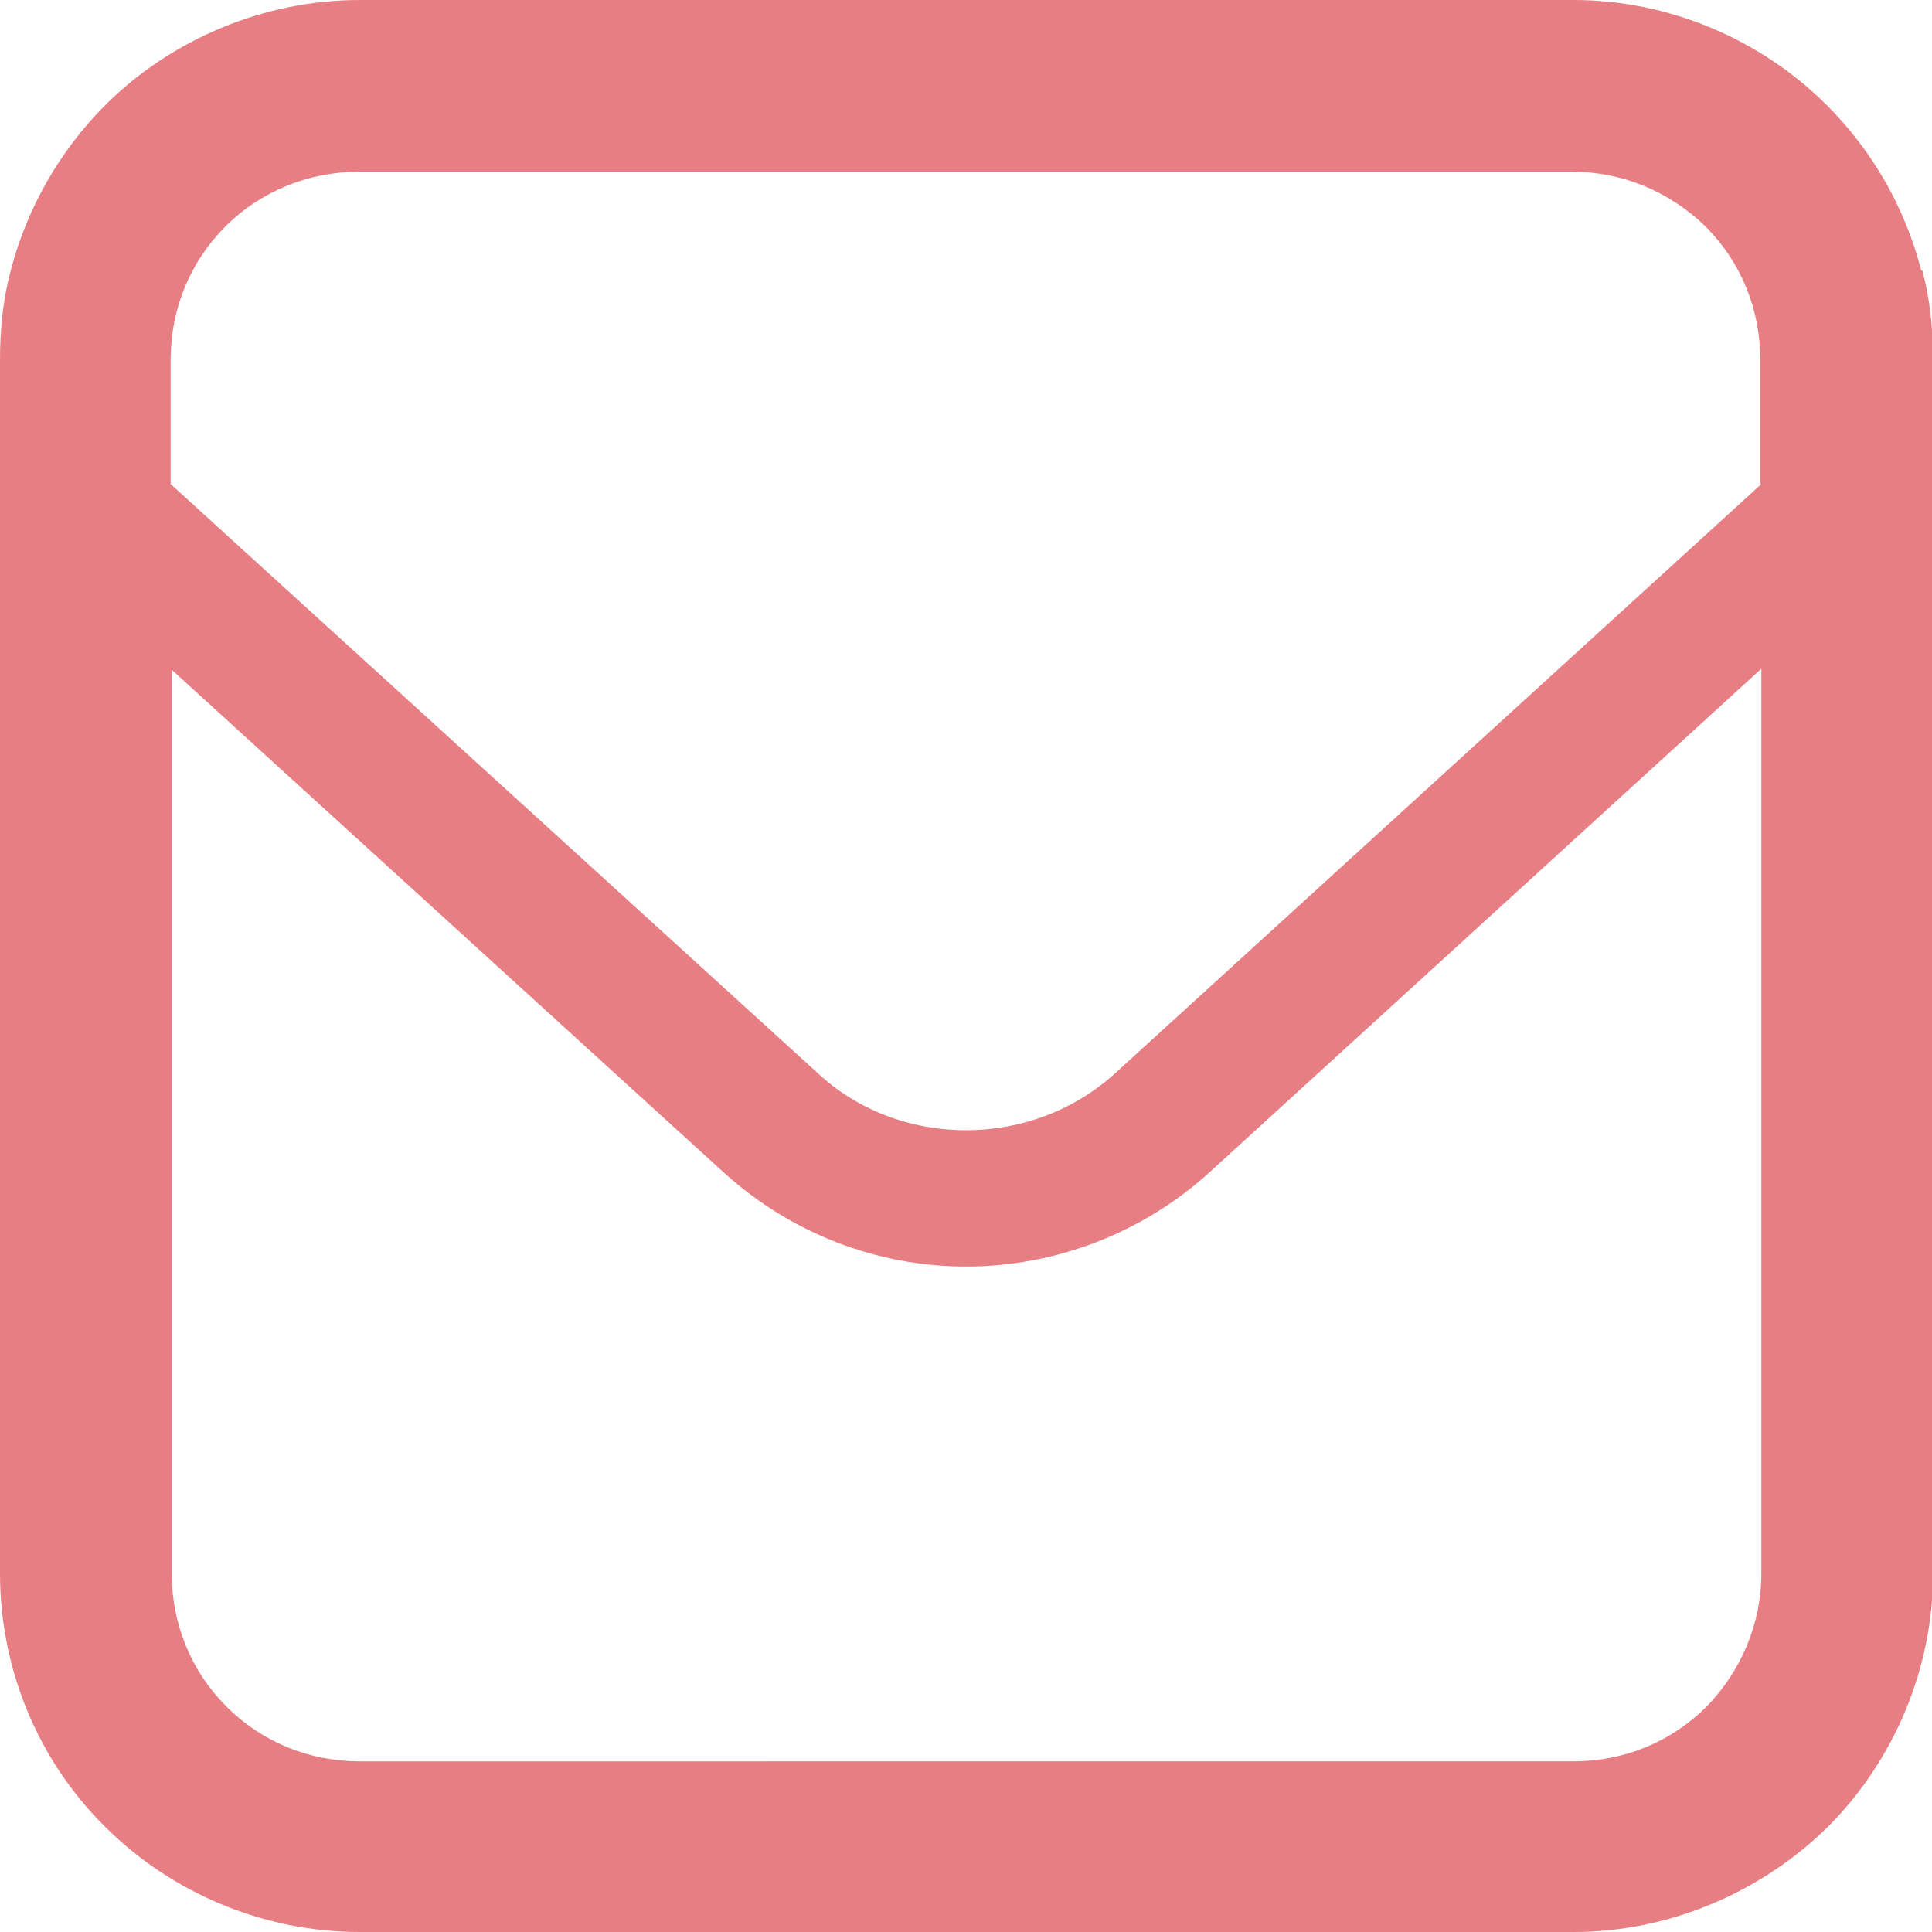 <?xml version="1.0" encoding="UTF-8"?>
<svg id="Layer_2" data-name="Layer 2" xmlns="http://www.w3.org/2000/svg" viewBox="0 0 18 18">
  <defs>
    <style>
      .cls-1 {
        fill: #e77e84;
        stroke-width: 0px;
      }
    </style>
  </defs>
  <g id="_レイアウト" data-name="レイアウト">
    <path class="cls-1" d="M17.9,2.52c-.15-.58-.45-1.11-.88-1.54-.62-.62-1.48-.98-2.36-.98H3.35c-.88,0-1.75.36-2.37.98-.42.42-.73.96-.88,1.54C.03,2.78,0,3.06,0,3.35v11.31c0,.88.35,1.74.98,2.36.62.62,1.48.98,2.37.98h11.31c.88,0,1.74-.36,2.37-.98.62-.62.98-1.48.98-2.36V3.35c0-.29-.03-.57-.1-.83ZM16.41,14.66c0,.47-.19.91-.51,1.24-.33.33-.77.51-1.24.51H3.35c-.47,0-.91-.18-1.24-.51-.33-.33-.51-.77-.51-1.24V6.24l5.15,4.69c.62.56,1.42.87,2.25.87s1.64-.31,2.26-.87l5.15-4.7v8.42ZM16.41,4.51l-6.01,5.48c-.38.35-.88.54-1.4.54s-1.02-.19-1.39-.54L1.59,4.51v-1.16c0-.47.18-.91.51-1.24.33-.33.78-.51,1.24-.51h11.31c.46,0,.9.18,1.24.51.33.33.51.77.51,1.24v1.16Z"/>
  </g>
</svg>